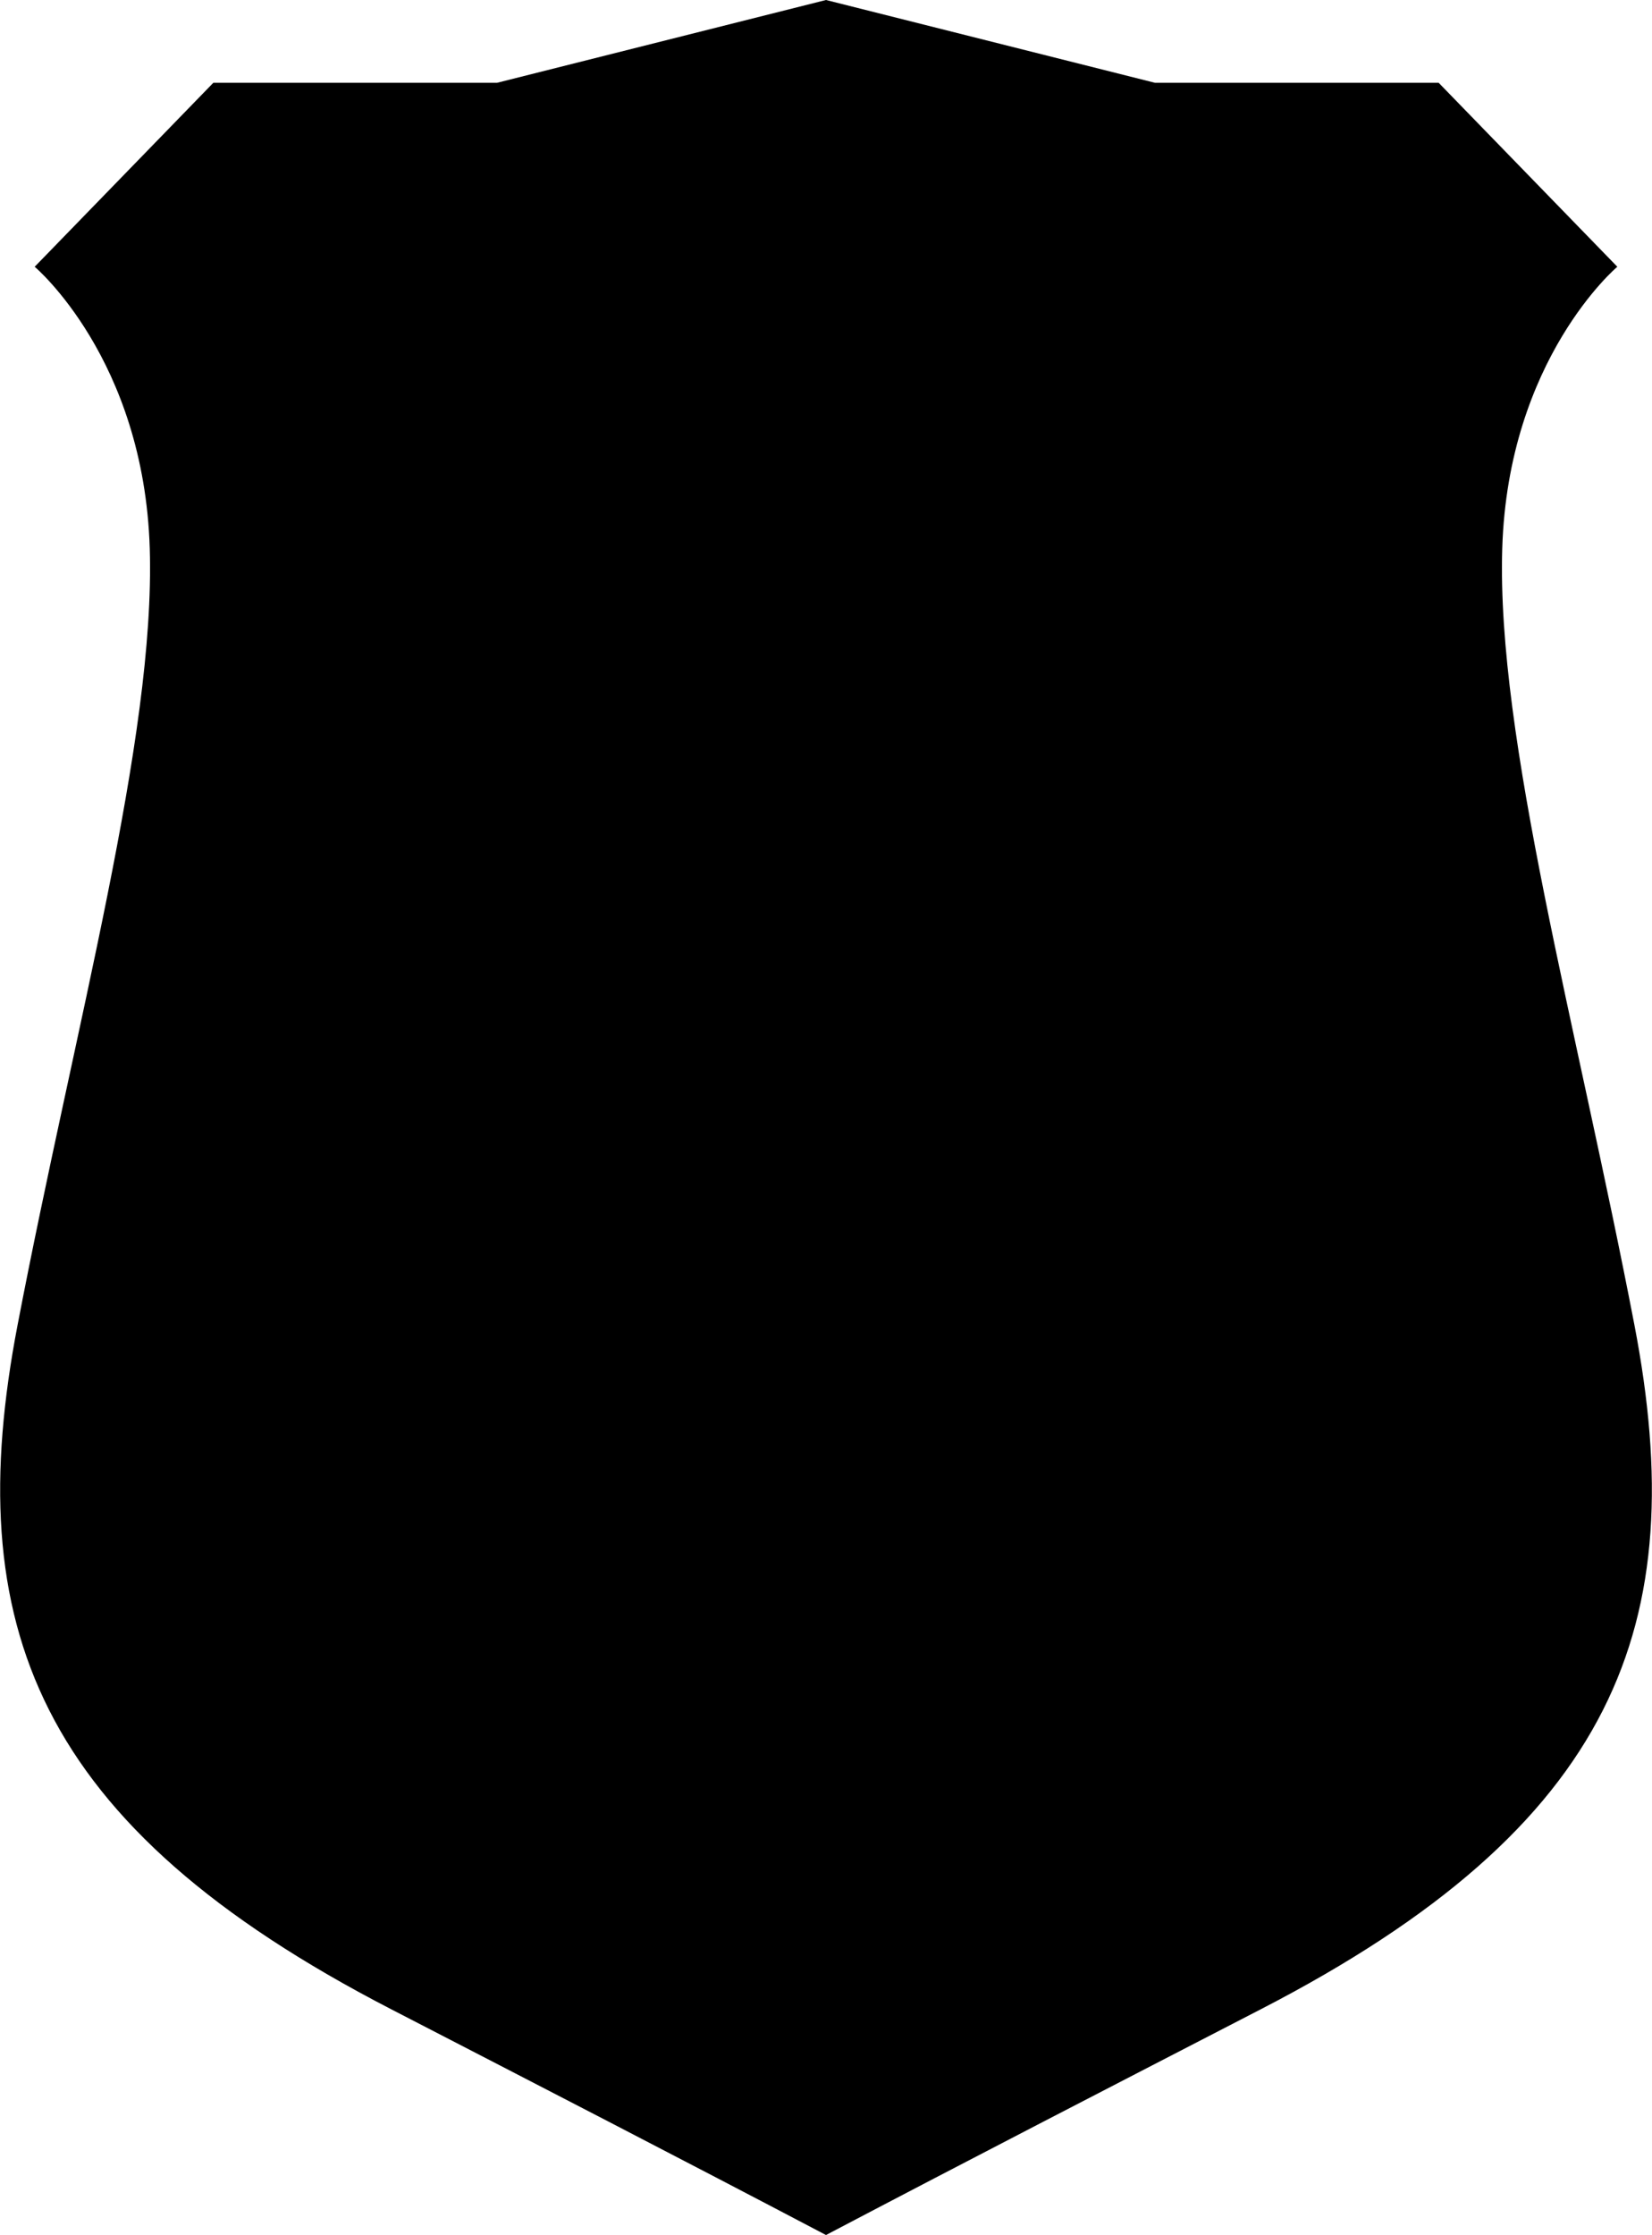 <?xml version="1.0" encoding="UTF-8"?>
<svg id="Layer_2" data-name="Layer 2" xmlns="http://www.w3.org/2000/svg" viewBox="0 0 62.88 85.04">
  <defs>
    <style>
      .cls-1 {
        fill: #000;
        fill-rule: evenodd;
        stroke-width: 0px;
      }
    </style>
  </defs>
  <g id="Object">
    <path id="_12" data-name="12" class="cls-1" d="M8.12,3.15L1.32,10.15s4.16,3.5,4.38,10.72c.22,7.22-2.85,18.16-5.03,29.54-2.19,11.38.66,19.04,14.22,26.04,5.52,2.85,11.05,5.7,16.55,8.59,5.5-2.89,11.03-5.74,16.55-8.59,13.57-7,16.41-14.66,14.22-26.04-2.19-11.38-5.25-22.32-5.03-29.54.22-7.22,4.38-10.72,4.38-10.72l-6.8-7h-10.8L31.44,0l-12.52,3.15h-10.8Z"/>
  </g>
</svg>